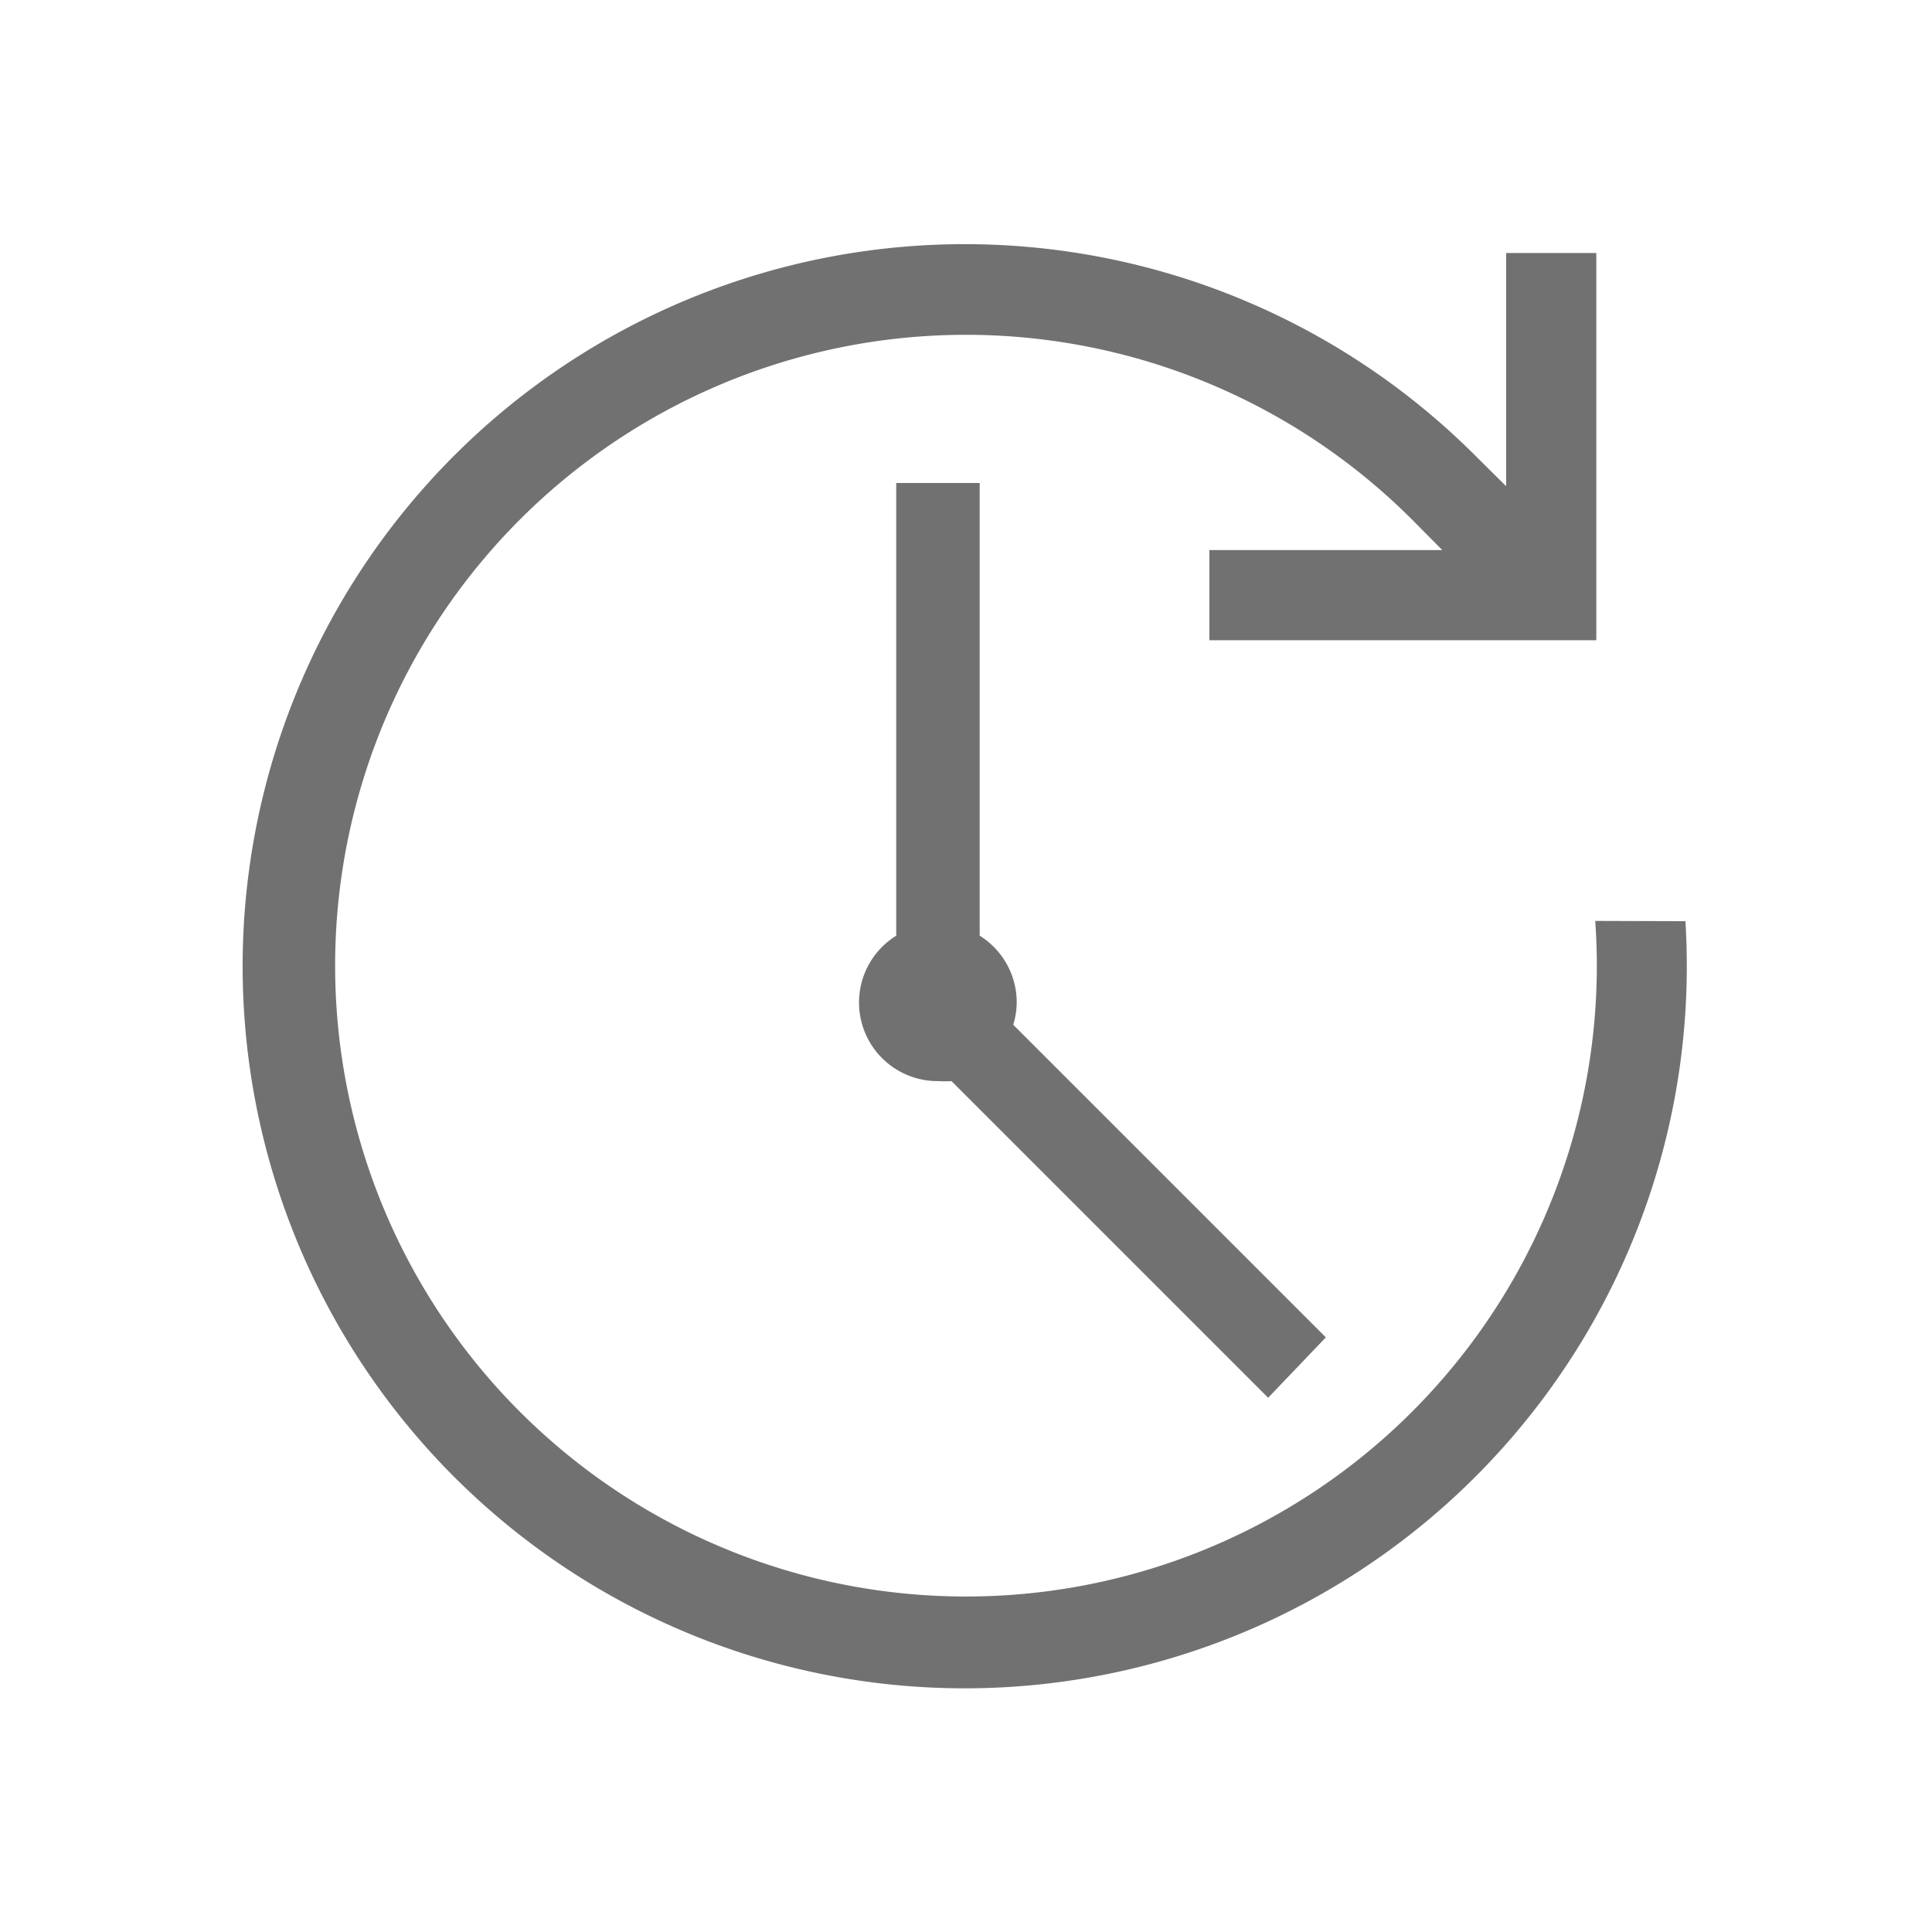 <svg xmlns="http://www.w3.org/2000/svg" viewBox="0 0 72 72"><defs><style>.cls-1{fill:#717171;}.cls-2{fill:none;}</style></defs><title>Aerospace_Services</title><g id="Layer_2" data-name="Layer 2"><g id="Layer_1-2" data-name="Layer 1"><path class="cls-1" d="M59.45,34.32a23.51,23.51,0,1,1-6.82-14.95l1.12,1.13H45.07v3.36H59.49V9.43H56.13v8.69L55,17a26.91,26.91,0,1,0,7.81,17.33Z"/><path class="cls-1" d="M49.41,49.84,37.76,38.19a2.89,2.89,0,0,0,.13-.84,2.93,2.93,0,0,0-1.38-2.48V18H33.4V34.87A2.93,2.93,0,0,0,35,40.29a3.42,3.42,0,0,0,.46,0l11.8,11.8Z"/><rect class="cls-2" width="72" height="72"/></g></g></svg>